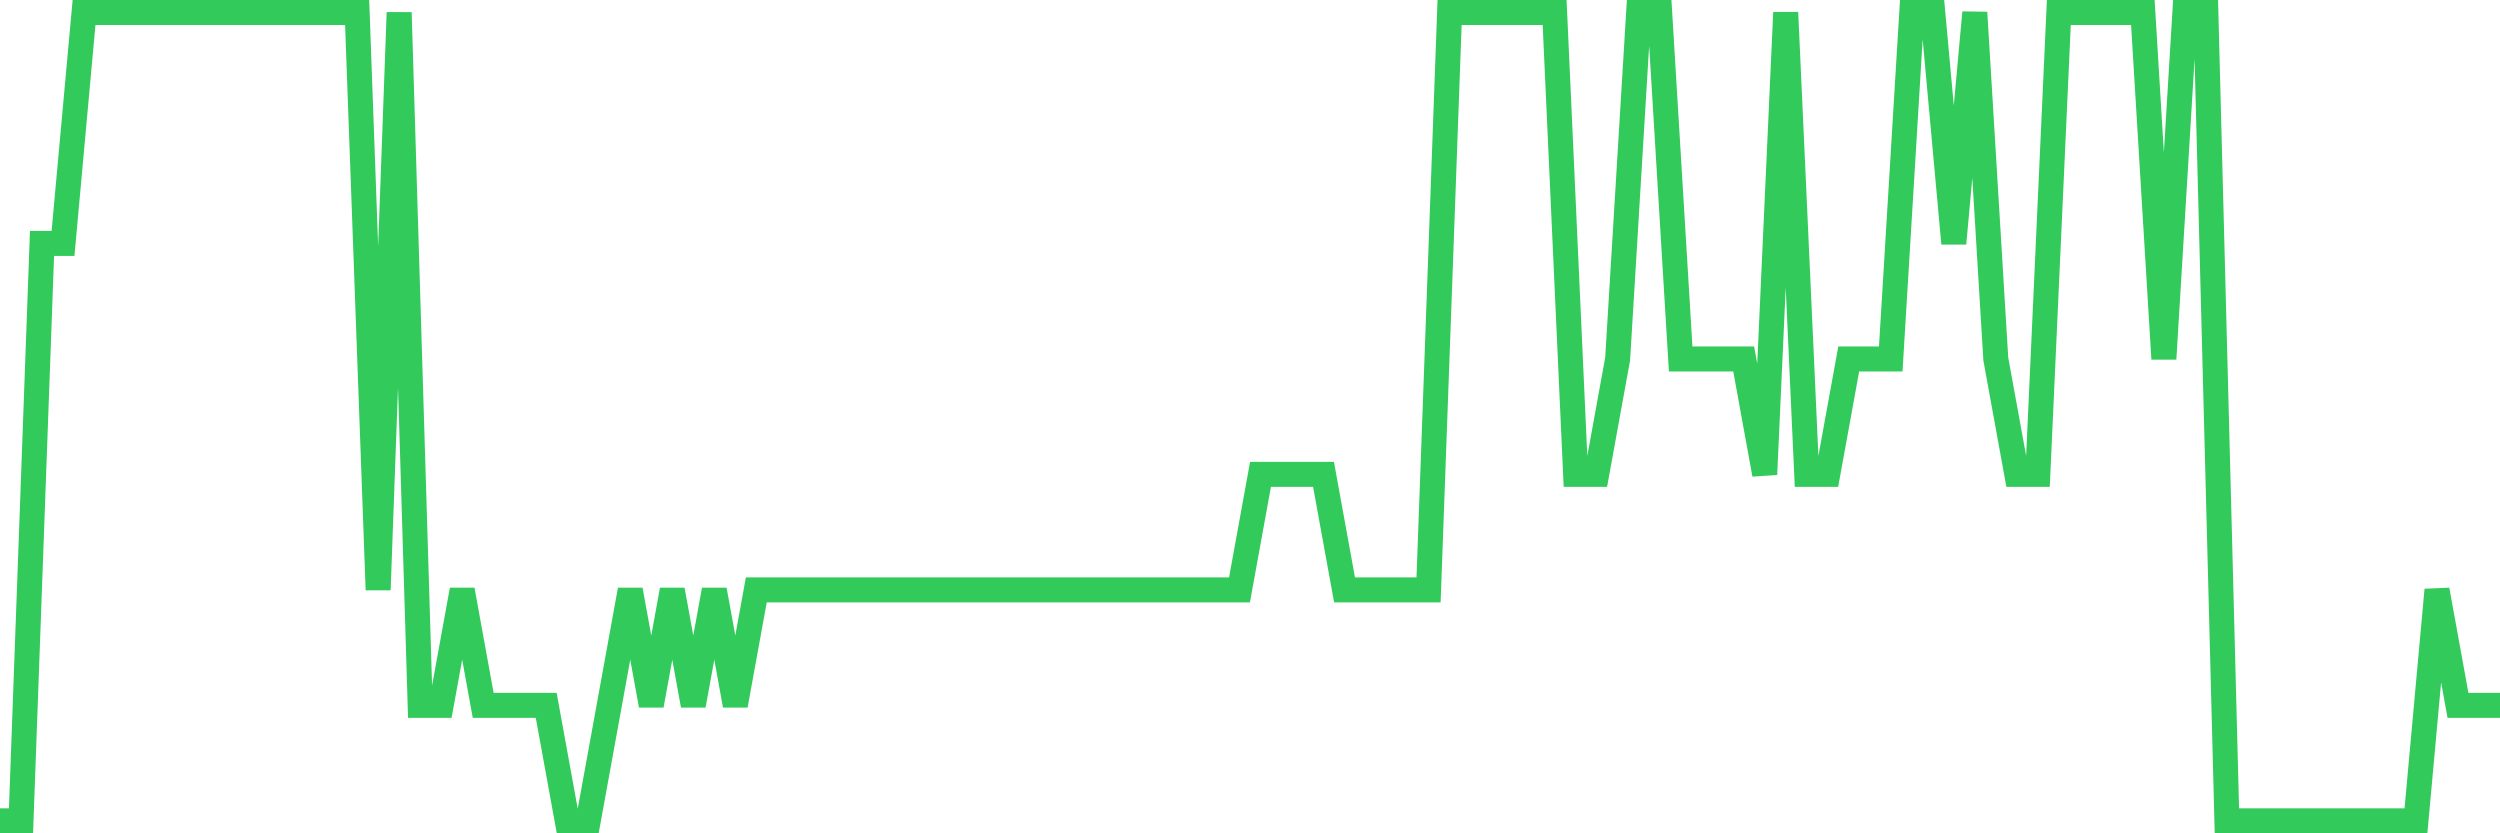 <svg
  xmlns="http://www.w3.org/2000/svg"
  xmlns:xlink="http://www.w3.org/1999/xlink"
  width="120"
  height="40"
  viewBox="0 0 120 40"
  preserveAspectRatio="none"
>
  <polyline
    points="0,39.4 1.008,39.4 2.017,11.686 3.025,11.686 4.034,0.6 5.042,0.6 6.05,0.6 7.059,0.6 8.067,0.6 9.076,0.6 10.084,0.6 11.092,0.6 12.101,0.6 13.109,0.6 14.118,0.6 15.126,0.6 16.134,0.6 17.143,0.6 18.151,28.314 19.16,0.6 20.168,33.857 21.176,33.857 22.185,28.314 23.193,33.857 24.202,33.857 25.21,33.857 26.218,33.857 27.227,39.4 28.235,39.4 29.244,33.857 30.252,28.314 31.261,33.857 32.269,28.314 33.277,33.857 34.286,28.314 35.294,33.857 36.303,28.314 37.311,28.314 38.319,28.314 39.328,28.314 40.336,28.314 41.345,28.314 42.353,28.314 43.361,28.314 44.37,28.314 45.378,28.314 46.387,28.314 47.395,28.314 48.403,28.314 49.412,28.314 50.42,28.314 51.429,28.314 52.437,28.314 53.445,28.314 54.454,28.314 55.462,28.314 56.471,28.314 57.479,28.314 58.487,28.314 59.496,28.314 60.504,22.771 61.513,22.771 62.521,22.771 63.529,22.771 64.538,28.314 65.546,28.314 66.555,28.314 67.563,28.314 68.571,28.314 69.58,0.6 70.588,0.6 71.597,0.6 72.605,0.6 73.613,0.6 74.622,0.6 75.63,22.771 76.639,22.771 77.647,17.229 78.655,0.6 79.664,0.6 80.672,17.229 81.681,17.229 82.689,17.229 83.697,17.229 84.706,22.771 85.714,0.6 86.723,22.771 87.731,22.771 88.739,17.229 89.748,17.229 90.756,17.229 91.765,0.6 92.773,0.6 93.782,11.686 94.79,0.6 95.798,17.229 96.807,22.771 97.815,22.771 98.824,0.6 99.832,0.6 100.84,0.6 101.849,0.6 102.857,0.6 103.866,17.229 104.874,0.6 105.882,0.6 106.891,39.4 107.899,39.4 108.908,39.4 109.916,39.4 110.924,39.4 111.933,39.4 112.941,39.4 113.95,39.4 114.958,39.4 115.966,39.4 116.975,28.314 117.983,33.857 118.992,33.857 120,33.857"
    fill="none"
    stroke="#32ca5b"
    stroke-width="1.2"
  >
  </polyline>
</svg>